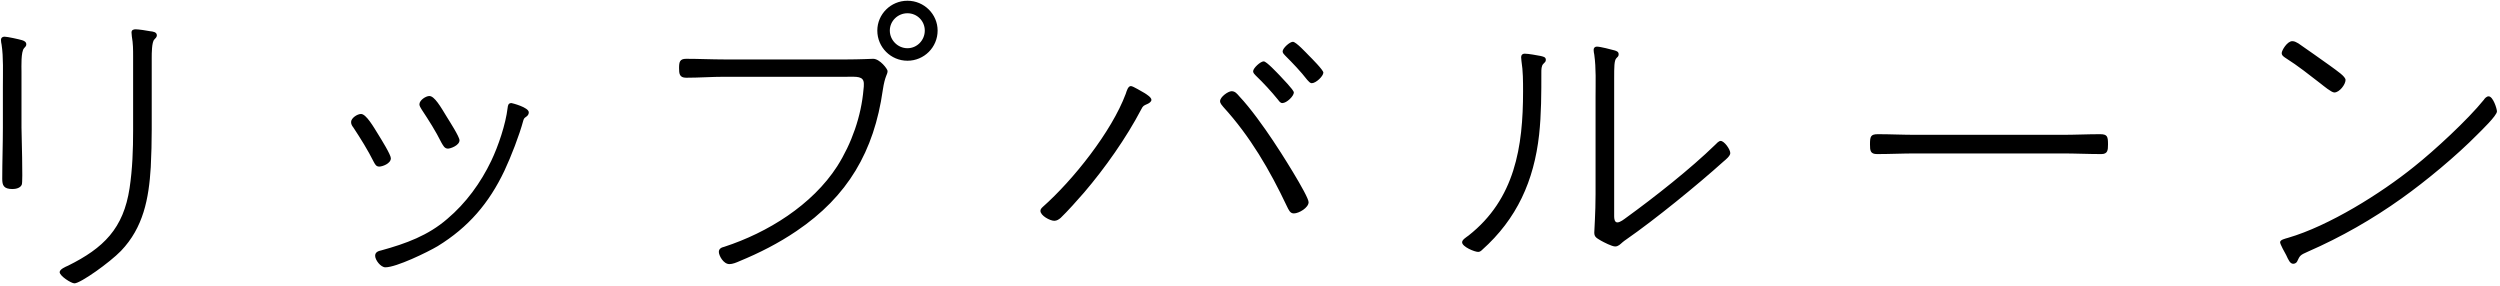 <svg 
 xmlns="http://www.w3.org/2000/svg"
 xmlns:xlink="http://www.w3.org/1999/xlink"
 width="753px" height="86px">
<path fill-rule="evenodd"  fill="rgb(0, 0, 0)"
 d="M746.188,40.514 C739.908,46.891 730.729,54.523 723.386,59.741 C714.594,66.021 705.125,71.432 695.173,75.779 C692.758,76.842 692.758,76.939 691.888,78.775 C691.695,79.161 691.212,79.451 690.729,79.451 C689.763,79.451 689.280,78.292 688.603,76.842 C688.217,76.166 686.768,73.557 686.768,72.978 C686.768,72.205 688.217,71.915 689.183,71.625 C701.454,68.050 717.106,58.292 727.154,50.176 C733.241,45.345 743.289,36.069 748.120,30.079 C748.410,29.596 748.990,29.016 749.569,29.016 C750.922,29.016 752.082,32.784 752.082,33.557 C752.082,34.813 747.347,39.354 746.188,40.514 ZM703.096,27.857 C702.227,27.857 699.811,25.828 698.942,25.152 C695.560,22.543 692.178,19.838 688.507,17.519 C687.927,17.132 687.251,16.746 687.251,15.973 C687.251,15.200 688.893,12.398 690.439,12.398 C691.212,12.398 691.695,12.784 692.275,13.074 C695.463,15.297 698.652,17.519 701.743,19.741 C703.966,21.383 706.478,23.026 706.478,24.089 C706.478,25.441 704.642,27.857 703.096,27.857 ZM632.903,46.408 C628.942,46.408 625.077,46.214 621.212,46.214 L576.961,46.214 C573.096,46.214 569.232,46.408 565.367,46.408 C563.338,46.408 563.241,45.345 563.241,43.509 C563.241,41.094 563.434,40.417 565.657,40.417 C569.232,40.417 573.193,40.610 576.961,40.610 L621.212,40.610 C624.980,40.610 628.748,40.417 632.516,40.417 C634.739,40.417 634.932,41.094 634.932,43.509 C634.932,45.248 634.835,46.408 632.903,46.408 ZM489.857,72.108 C489.471,72.398 488.988,72.688 488.698,72.978 C488.022,73.557 487.442,74.234 486.476,74.234 C485.510,74.234 483.094,72.978 482.224,72.494 C480.968,71.721 480.196,71.432 480.196,70.079 C480.196,69.209 480.582,64.185 480.582,58.485 L480.582,29.113 C480.582,24.862 480.775,20.611 480.196,16.456 C480.099,16.069 480.002,15.393 480.002,15.007 C480.002,14.427 480.389,14.040 480.968,14.040 C482.031,14.040 485.316,14.910 486.379,15.200 C486.959,15.393 487.538,15.586 487.538,16.359 C487.538,16.939 487.249,17.132 486.862,17.519 C486.186,18.195 486.186,20.224 486.186,23.606 L486.186,65.151 C486.186,65.828 486.282,66.987 487.152,66.987 C488.022,66.987 489.181,66.021 489.857,65.538 C498.263,59.451 509.181,50.852 516.621,43.606 C517.007,43.219 517.683,42.446 518.263,42.446 C519.326,42.446 521.162,44.958 521.162,46.118 C521.162,46.987 519.712,48.147 519.133,48.630 C511.307,55.683 498.360,66.214 489.857,72.108 ZM464.254,21.770 C464.254,28.050 464.254,34.427 463.577,40.610 C462.031,54.427 456.911,65.924 446.379,75.296 C446.089,75.586 445.703,75.876 445.220,75.876 C444.157,75.876 440.389,74.330 440.389,72.978 C440.389,72.205 441.548,71.528 442.321,70.949 C456.331,59.934 458.746,44.185 458.746,27.567 C458.746,24.475 458.746,21.383 458.263,18.388 C458.263,18.098 458.167,17.519 458.167,17.229 C458.167,16.553 458.553,16.166 459.229,16.166 C460.389,16.166 462.901,16.649 463.964,16.842 C464.737,17.036 465.606,17.132 465.606,18.002 C465.606,18.582 465.316,18.775 464.833,19.258 C464.254,19.838 464.254,20.997 464.254,21.770 ZM395.117,25.055 C394.538,25.055 394.151,24.475 393.765,24.089 C391.736,21.480 389.417,19.065 387.098,16.746 C386.808,16.456 386.325,15.973 386.325,15.490 C386.325,14.524 388.451,12.591 389.417,12.591 C390.383,12.591 393.475,15.973 394.248,16.746 C395.021,17.519 398.596,21.094 398.596,21.867 C398.596,22.929 396.373,25.055 395.117,25.055 ZM386.229,31.045 C385.649,31.045 385.262,30.466 384.973,30.079 C382.847,27.470 380.625,25.055 378.209,22.736 C377.919,22.446 377.436,21.963 377.436,21.480 C377.436,20.514 379.659,18.485 380.625,18.485 C381.494,18.485 384.683,21.963 385.456,22.736 C386.132,23.509 389.707,27.084 389.707,27.857 C389.707,28.920 387.581,31.045 386.229,31.045 ZM394.151,60.900 C394.151,62.543 391.253,64.282 389.707,64.282 C388.547,64.282 388.161,63.219 387.581,62.060 C382.460,51.238 376.567,41.094 368.451,32.205 C368.064,31.722 367.485,31.142 367.485,30.466 C367.485,29.210 369.900,27.470 370.963,27.470 C372.026,27.470 372.605,28.243 373.282,29.016 C376.663,32.591 380.721,38.292 383.427,42.350 C385.166,44.862 394.151,58.968 394.151,60.900 ZM343.717,32.978 C339.272,41.480 332.799,50.659 326.519,58.002 C324.683,60.127 321.398,63.799 319.465,65.635 C318.886,66.118 318.306,66.504 317.533,66.504 C316.277,66.504 313.379,64.958 313.379,63.509 C313.379,63.026 313.668,62.736 314.055,62.350 C323.234,54.234 334.828,39.644 339.079,28.243 C339.369,27.374 339.755,25.925 340.625,25.925 C341.301,25.925 344.006,27.664 344.779,28.050 C345.359,28.437 346.808,29.306 346.808,30.079 C346.808,30.659 346.035,31.142 345.552,31.335 C344.490,31.818 344.296,31.818 343.717,32.978 ZM273.328,18.292 C268.304,18.292 264.246,14.234 264.246,9.210 C264.246,4.282 268.304,0.224 273.328,0.224 C278.352,0.224 282.410,4.282 282.410,9.210 C282.410,14.234 278.352,18.292 273.328,18.292 ZM273.328,3.992 C270.429,3.992 268.014,6.311 268.014,9.210 C268.014,12.108 270.429,14.524 273.328,14.524 C276.226,14.524 278.545,12.108 278.545,9.210 C278.545,6.311 276.226,3.992 273.328,3.992 ZM265.888,27.181 C263.279,45.538 255.357,59.161 239.898,69.596 C234.487,73.267 228.787,76.166 222.700,78.678 C221.830,79.064 220.671,79.548 219.705,79.548 C217.869,79.548 216.516,76.939 216.516,75.876 C216.516,74.910 217.289,74.523 218.159,74.330 C231.202,70.079 244.632,61.770 252.168,50.079 C256.516,43.219 259.415,35.007 260.091,26.891 C260.188,26.408 260.188,25.731 260.188,25.248 C260.188,22.833 257.965,23.123 255.067,23.123 L218.255,23.123 C214.391,23.123 210.526,23.412 206.661,23.412 C204.632,23.412 204.536,22.156 204.536,20.514 C204.536,18.678 204.729,17.712 206.661,17.712 C210.526,17.712 214.391,17.905 218.255,17.905 L254.970,17.905 C258.835,17.905 262.603,17.712 262.990,17.712 C265.019,17.712 267.337,20.804 267.337,21.383 C267.337,22.543 266.564,22.639 265.888,27.181 ZM157.630,36.263 C156.374,40.900 153.958,47.084 151.929,51.432 C147.292,61.190 141.108,68.436 131.833,74.137 C128.741,75.973 119.369,80.514 116.084,80.514 C114.635,80.514 112.992,78.292 112.992,77.035 C112.992,75.876 114.055,75.586 114.925,75.393 C122.268,73.364 128.934,70.949 134.731,65.924 C140.335,61.190 144.780,55.103 147.968,48.437 C150.094,43.992 152.316,37.422 152.896,32.495 C152.992,31.722 153.089,31.045 154.055,31.045 C154.152,31.045 159.272,32.301 159.272,33.847 C159.272,34.524 158.886,34.910 158.306,35.296 C157.920,35.586 157.823,35.683 157.630,36.263 ZM134.925,44.765 C133.862,44.765 133.475,43.799 132.992,43.026 C131.157,39.354 129.224,36.359 127.002,32.978 C126.712,32.495 126.326,31.915 126.326,31.432 C126.326,30.176 128.258,28.920 129.321,28.920 C130.867,28.920 132.702,32.108 134.635,35.296 C135.408,36.552 138.403,41.190 138.403,42.253 C138.403,43.799 135.698,44.765 134.925,44.765 ZM114.248,50.176 C113.282,50.176 112.992,49.499 112.606,48.823 C110.770,45.152 108.644,41.770 106.422,38.388 C106.036,37.905 105.746,37.422 105.746,36.746 C105.746,35.586 107.582,34.330 108.741,34.330 C110.287,34.330 112.509,38.195 114.055,40.707 C114.828,41.963 117.727,46.601 117.727,47.664 C117.727,49.306 115.118,50.176 114.248,50.176 ZM45.699,17.325 L45.699,38.968 C45.699,42.736 45.602,46.504 45.409,50.369 C44.829,59.837 43.187,68.533 36.424,75.586 C33.042,79.064 24.250,85.345 22.414,85.345 C21.448,85.345 17.970,83.122 17.970,81.963 C17.970,81.093 19.805,80.320 20.482,80.031 C31.206,74.717 37.197,68.823 39.032,56.649 C39.902,50.852 40.095,45.055 40.095,39.258 L40.095,17.036 C40.095,14.910 40.095,13.171 39.709,10.949 C39.709,10.659 39.612,10.079 39.612,9.789 C39.612,9.016 40.192,8.823 40.868,8.823 C41.641,8.823 44.346,9.210 45.216,9.403 C45.989,9.499 47.245,9.596 47.245,10.659 C47.245,11.142 46.858,11.528 46.472,11.915 C45.699,12.688 45.699,16.166 45.699,17.325 ZM6.472,21.577 L6.472,38.388 C6.472,40.707 6.955,54.620 6.569,55.586 C6.182,56.649 4.733,56.939 3.767,56.939 C1.061,56.939 0.675,55.779 0.675,53.847 C0.675,48.726 0.868,43.509 0.868,38.388 L0.868,26.118 C0.868,21.867 1.061,17.229 0.482,13.461 C0.385,13.074 0.288,12.398 0.288,12.012 C0.288,11.432 0.675,11.045 1.351,11.045 C2.221,11.045 5.699,11.818 6.665,12.108 C7.245,12.301 7.921,12.591 7.921,13.364 C7.921,13.944 7.535,14.137 7.245,14.524 C6.279,15.586 6.472,20.031 6.472,21.577 Z"/>
</svg>
